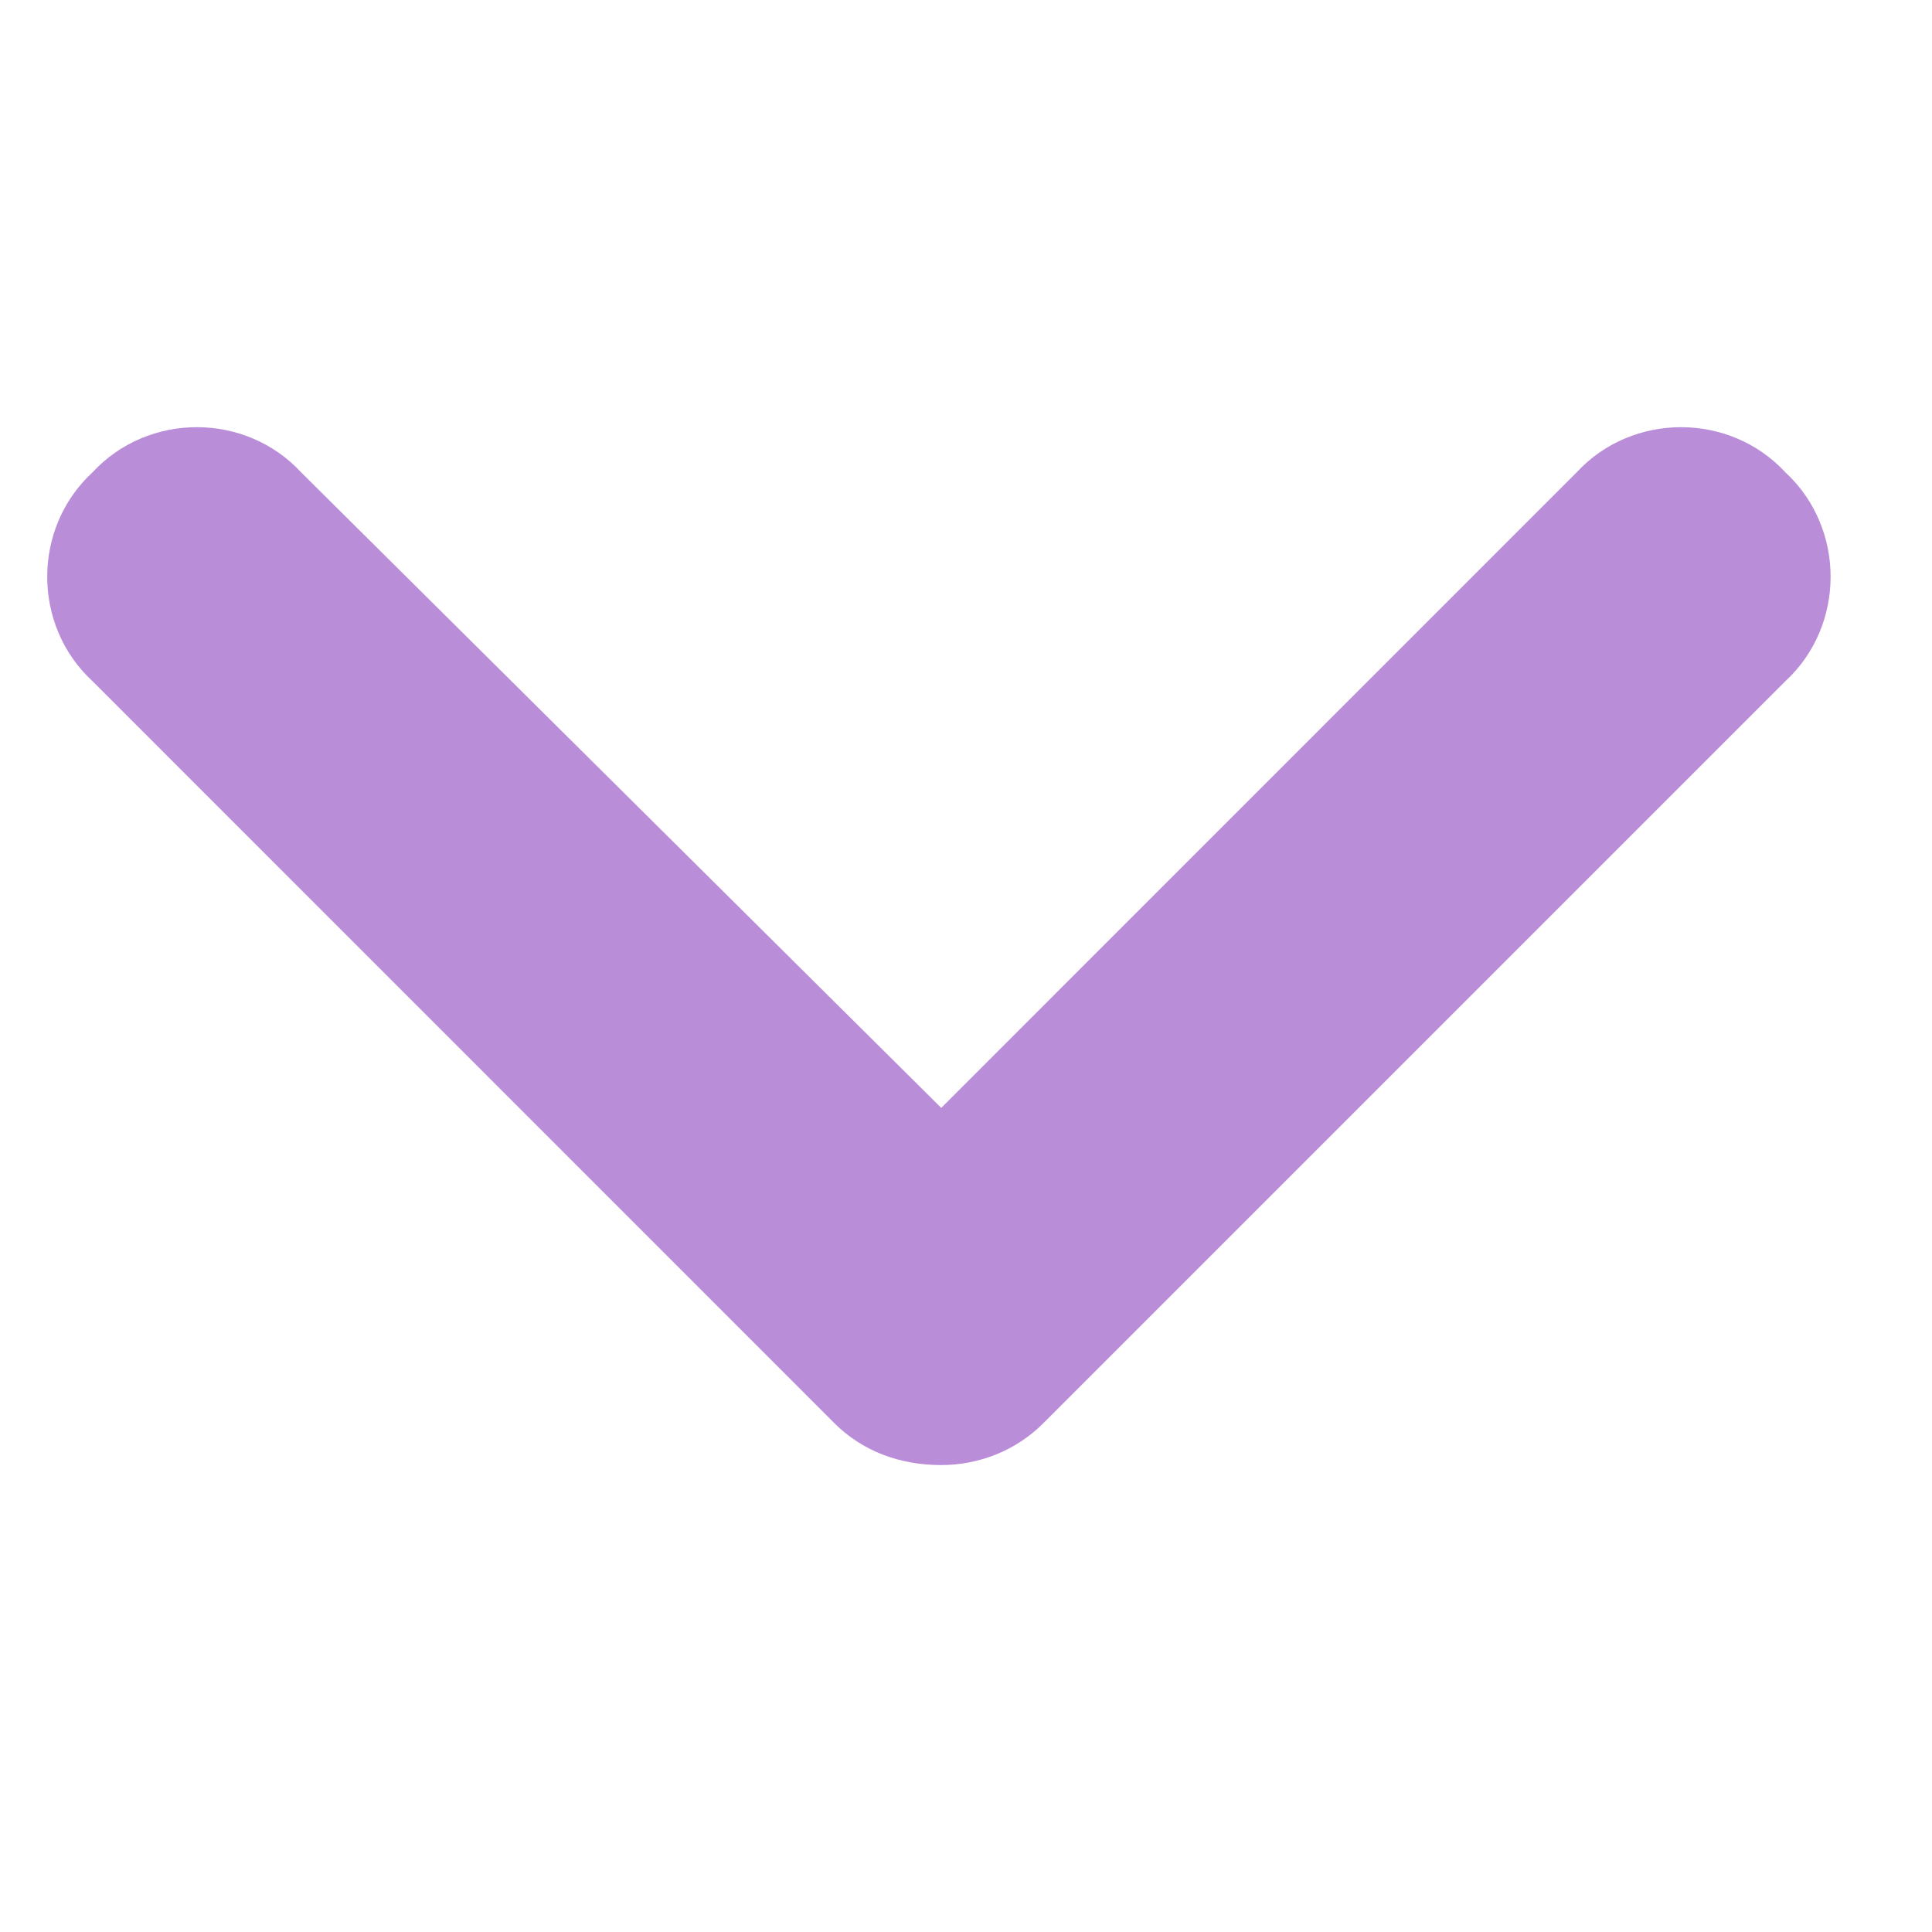 <?xml version="1.0" encoding="UTF-8"?> <svg xmlns="http://www.w3.org/2000/svg" width="16" height="16" viewBox="0 0 16 16" fill="none"> <path d="M7.795 12.133C7.449 12.133 7.142 12.017 6.911 11.787L0.766 5.641C0.266 5.18 0.266 4.373 0.766 3.912C1.227 3.413 2.033 3.413 2.494 3.912L7.795 9.175L13.057 3.912C13.518 3.413 14.325 3.413 14.786 3.912C15.285 4.373 15.285 5.18 14.786 5.641L8.64 11.787C8.41 12.017 8.102 12.133 7.795 12.133Z" fill="#BA8DD9"></path> </svg> 